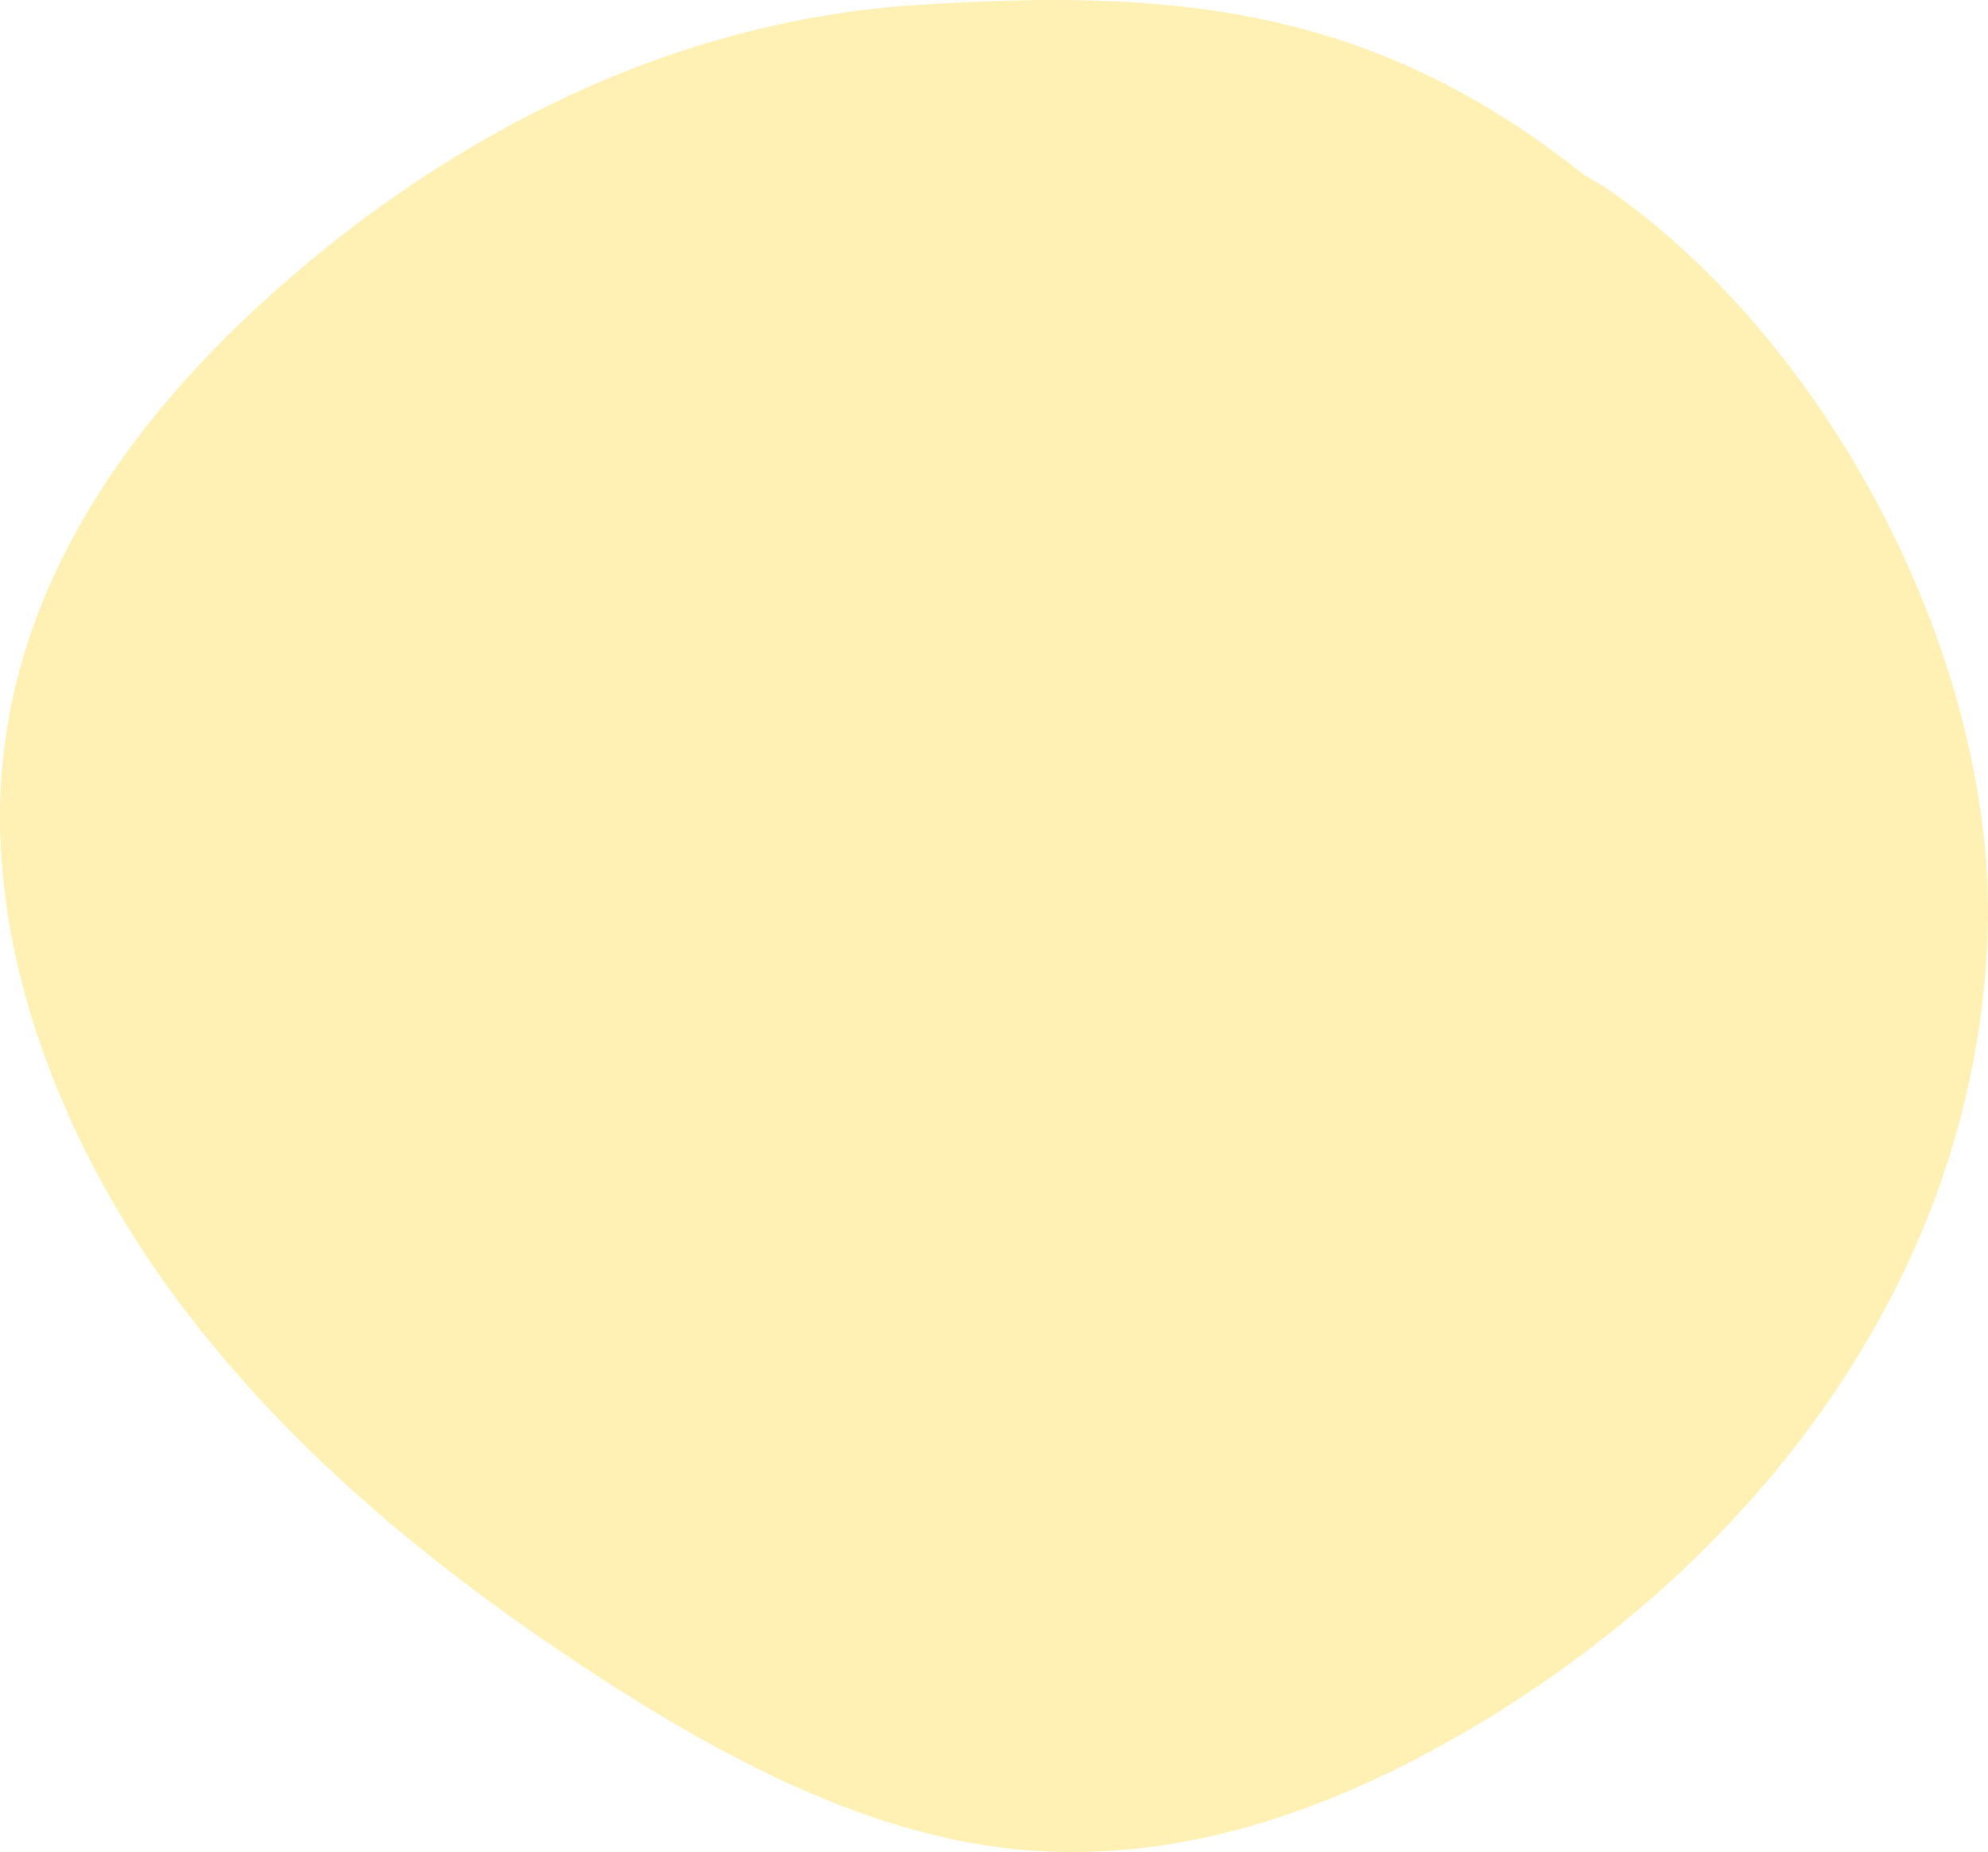 <svg xmlns="http://www.w3.org/2000/svg" width="210.398" height="196.013" viewBox="0 0 210.398 196.013"><path id="Path_742" data-name="Path 742" d="M17.768,185.878c11.954,16.588,28.135,29.849,45.143,40.946,13.463,8.783,28.061,16.521,43.244,18.4,17.981,2.223,34.951-4.03,49.563-12.65,29.665-17.495,53.219-47.336,54.631-83.734,1.107-28.518-16.223-62.665-40.516-79.387l-2.291-1.358C144.835,50,123.474,48.526,97.3,50.164s-49.64,13.744-68.311,30.4C14.612,93.386,2.34,109.917.3,130.14c-1.909,18.889,5.513,39.15,17.47,55.738" transform="translate(0 -49.66)" fill="#ffce00" opacity="0.3"></path></svg>